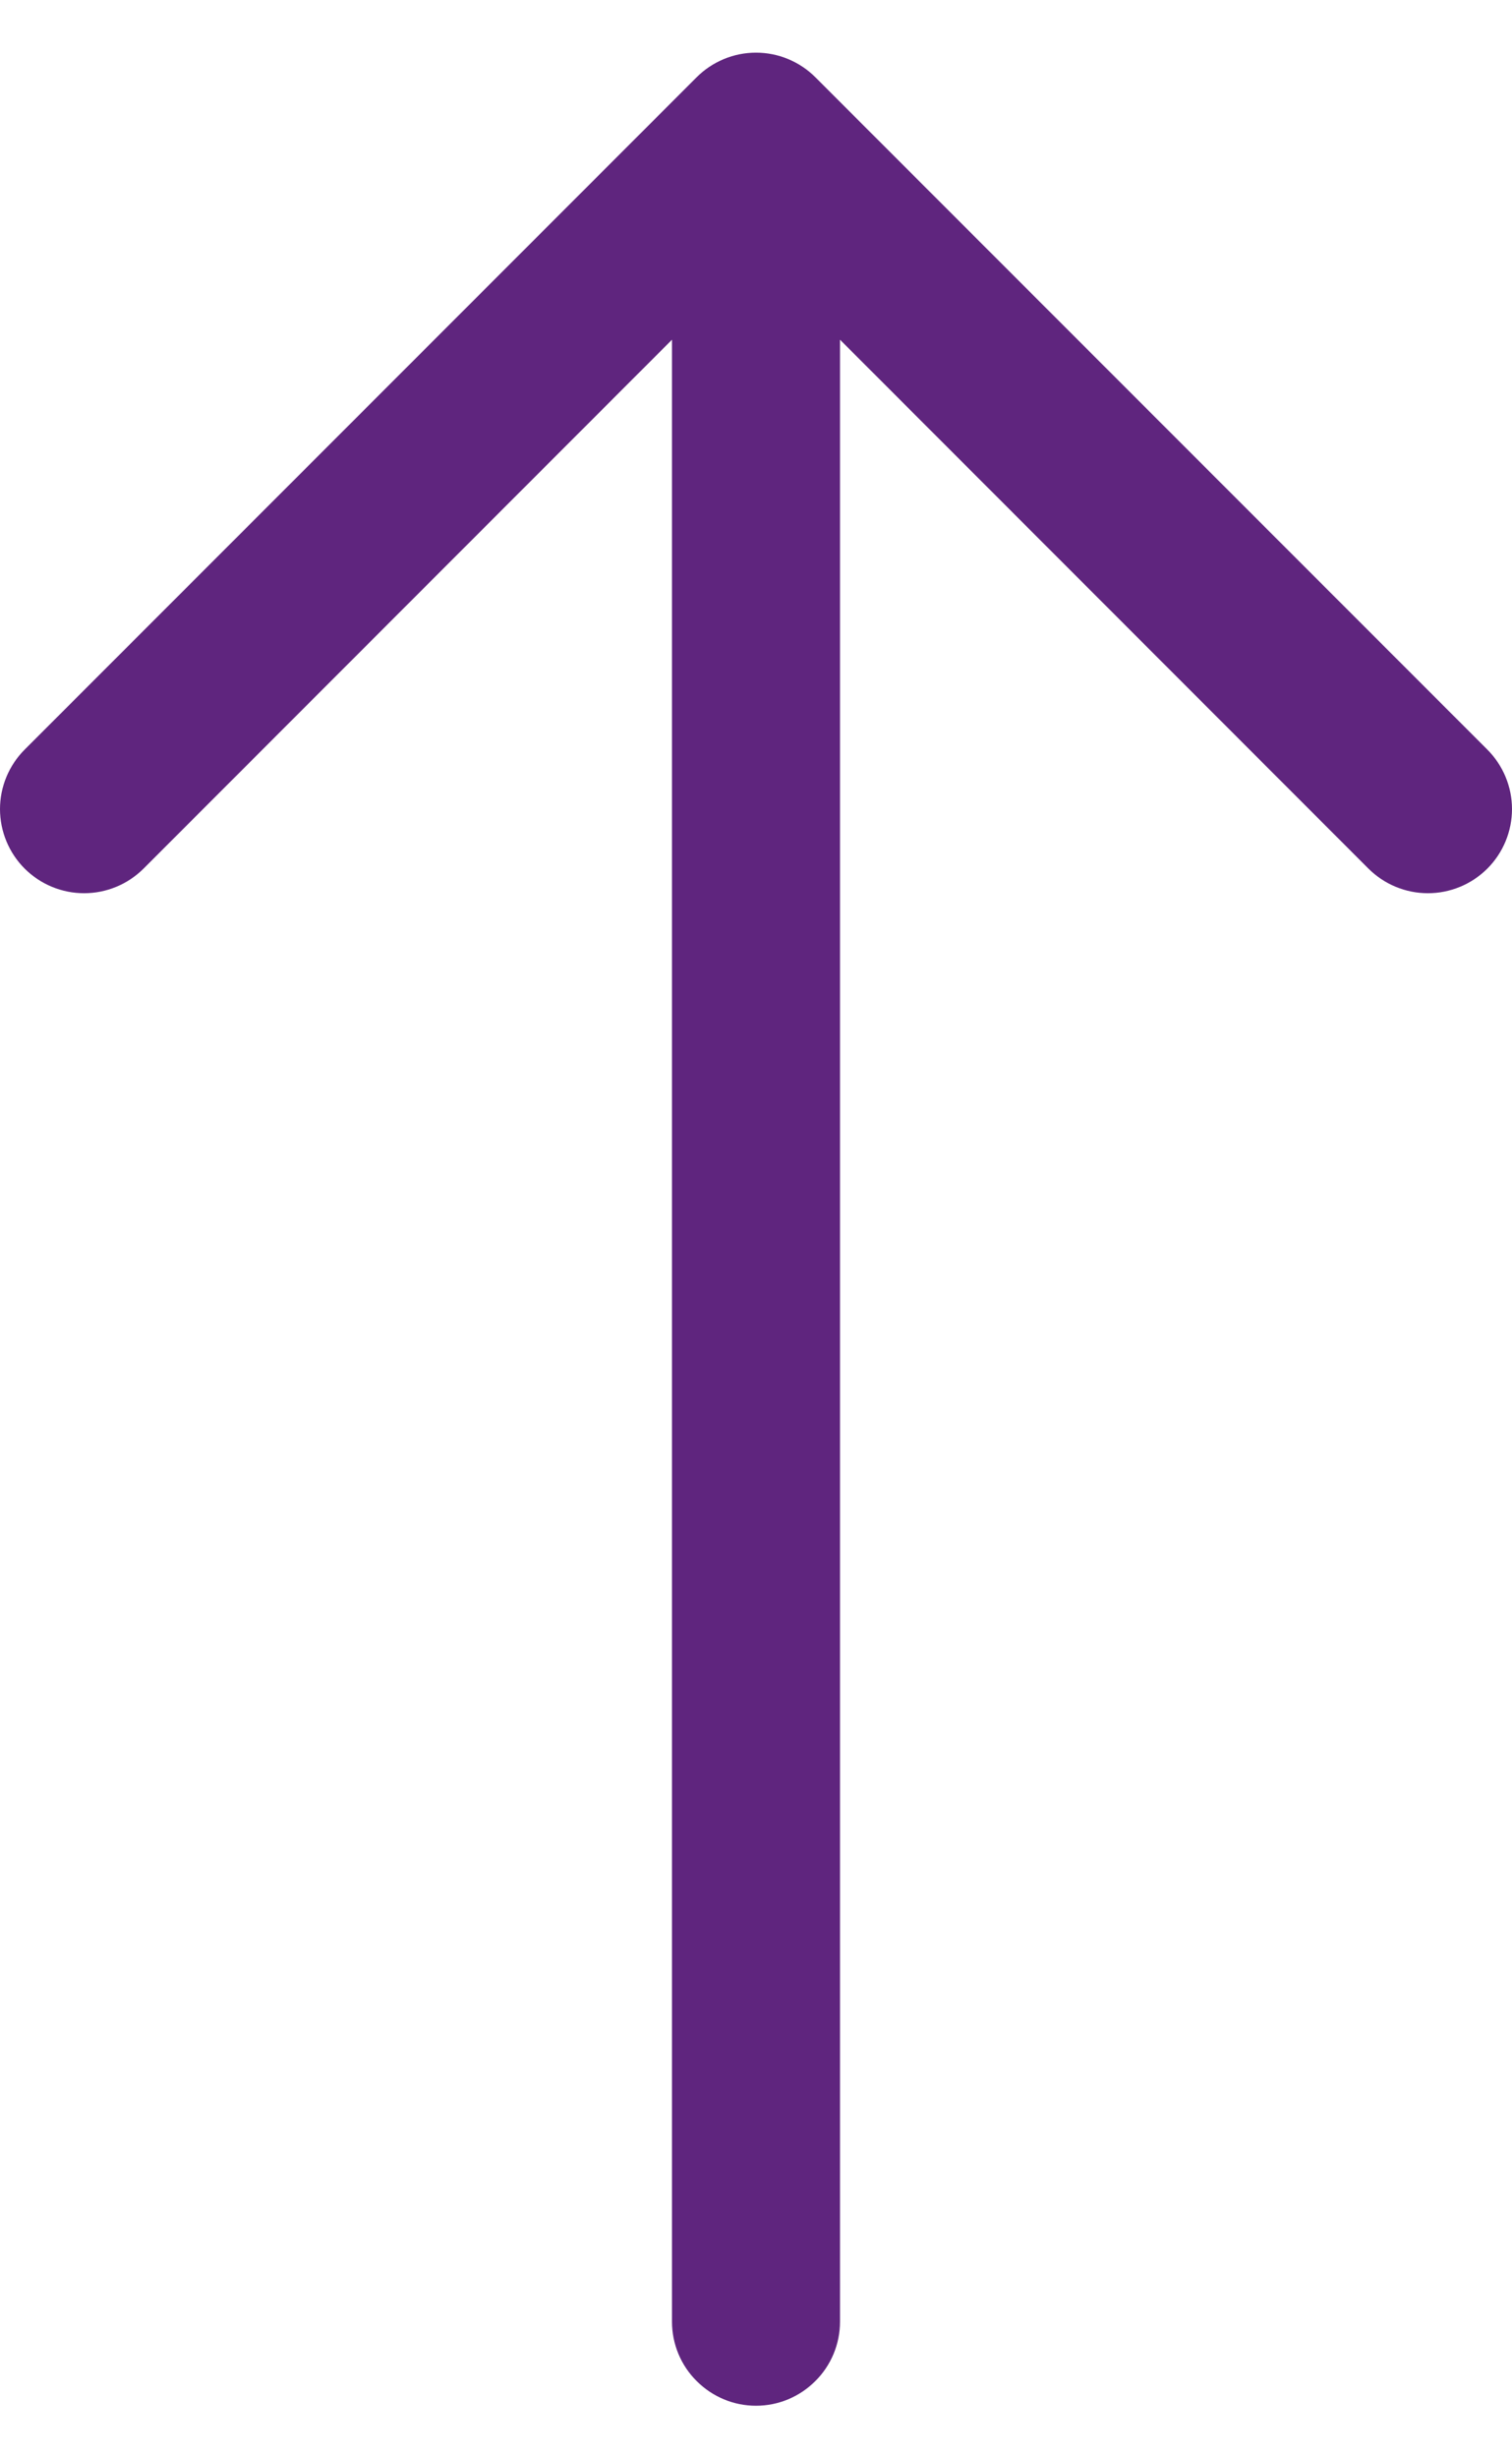 <svg width="16" height="26" viewBox="0 0 16 26" fill="none" xmlns="http://www.w3.org/2000/svg">
<path fill-rule="evenodd" clip-rule="evenodd" d="M8 25.444C7.764 25.444 7.538 25.35 7.372 25.183C7.205 25.017 7.111 24.791 7.111 24.555L7.111 3.593L1.519 9.187C1.352 9.353 1.126 9.447 0.89 9.447C0.654 9.447 0.428 9.353 0.261 9.187C0.094 9.02 -6.45925e-08 8.793 -6.92448e-08 8.557C-7.38972e-08 8.321 0.094 8.095 0.261 7.928L7.371 0.818C7.453 0.735 7.551 0.67 7.659 0.625C7.767 0.58 7.883 0.557 8 0.557C8.117 0.557 8.233 0.58 8.341 0.625C8.449 0.67 8.547 0.735 8.629 0.818L15.739 7.928C15.906 8.095 16 8.321 16 8.557C16 8.793 15.906 9.02 15.739 9.187C15.572 9.353 15.346 9.447 15.11 9.447C14.874 9.447 14.648 9.353 14.481 9.187L8.889 3.593L8.889 24.555C8.889 24.791 8.795 25.017 8.628 25.183C8.462 25.35 8.236 25.444 8 25.444V25.444Z" fill="#5F257E"/>
</svg>
